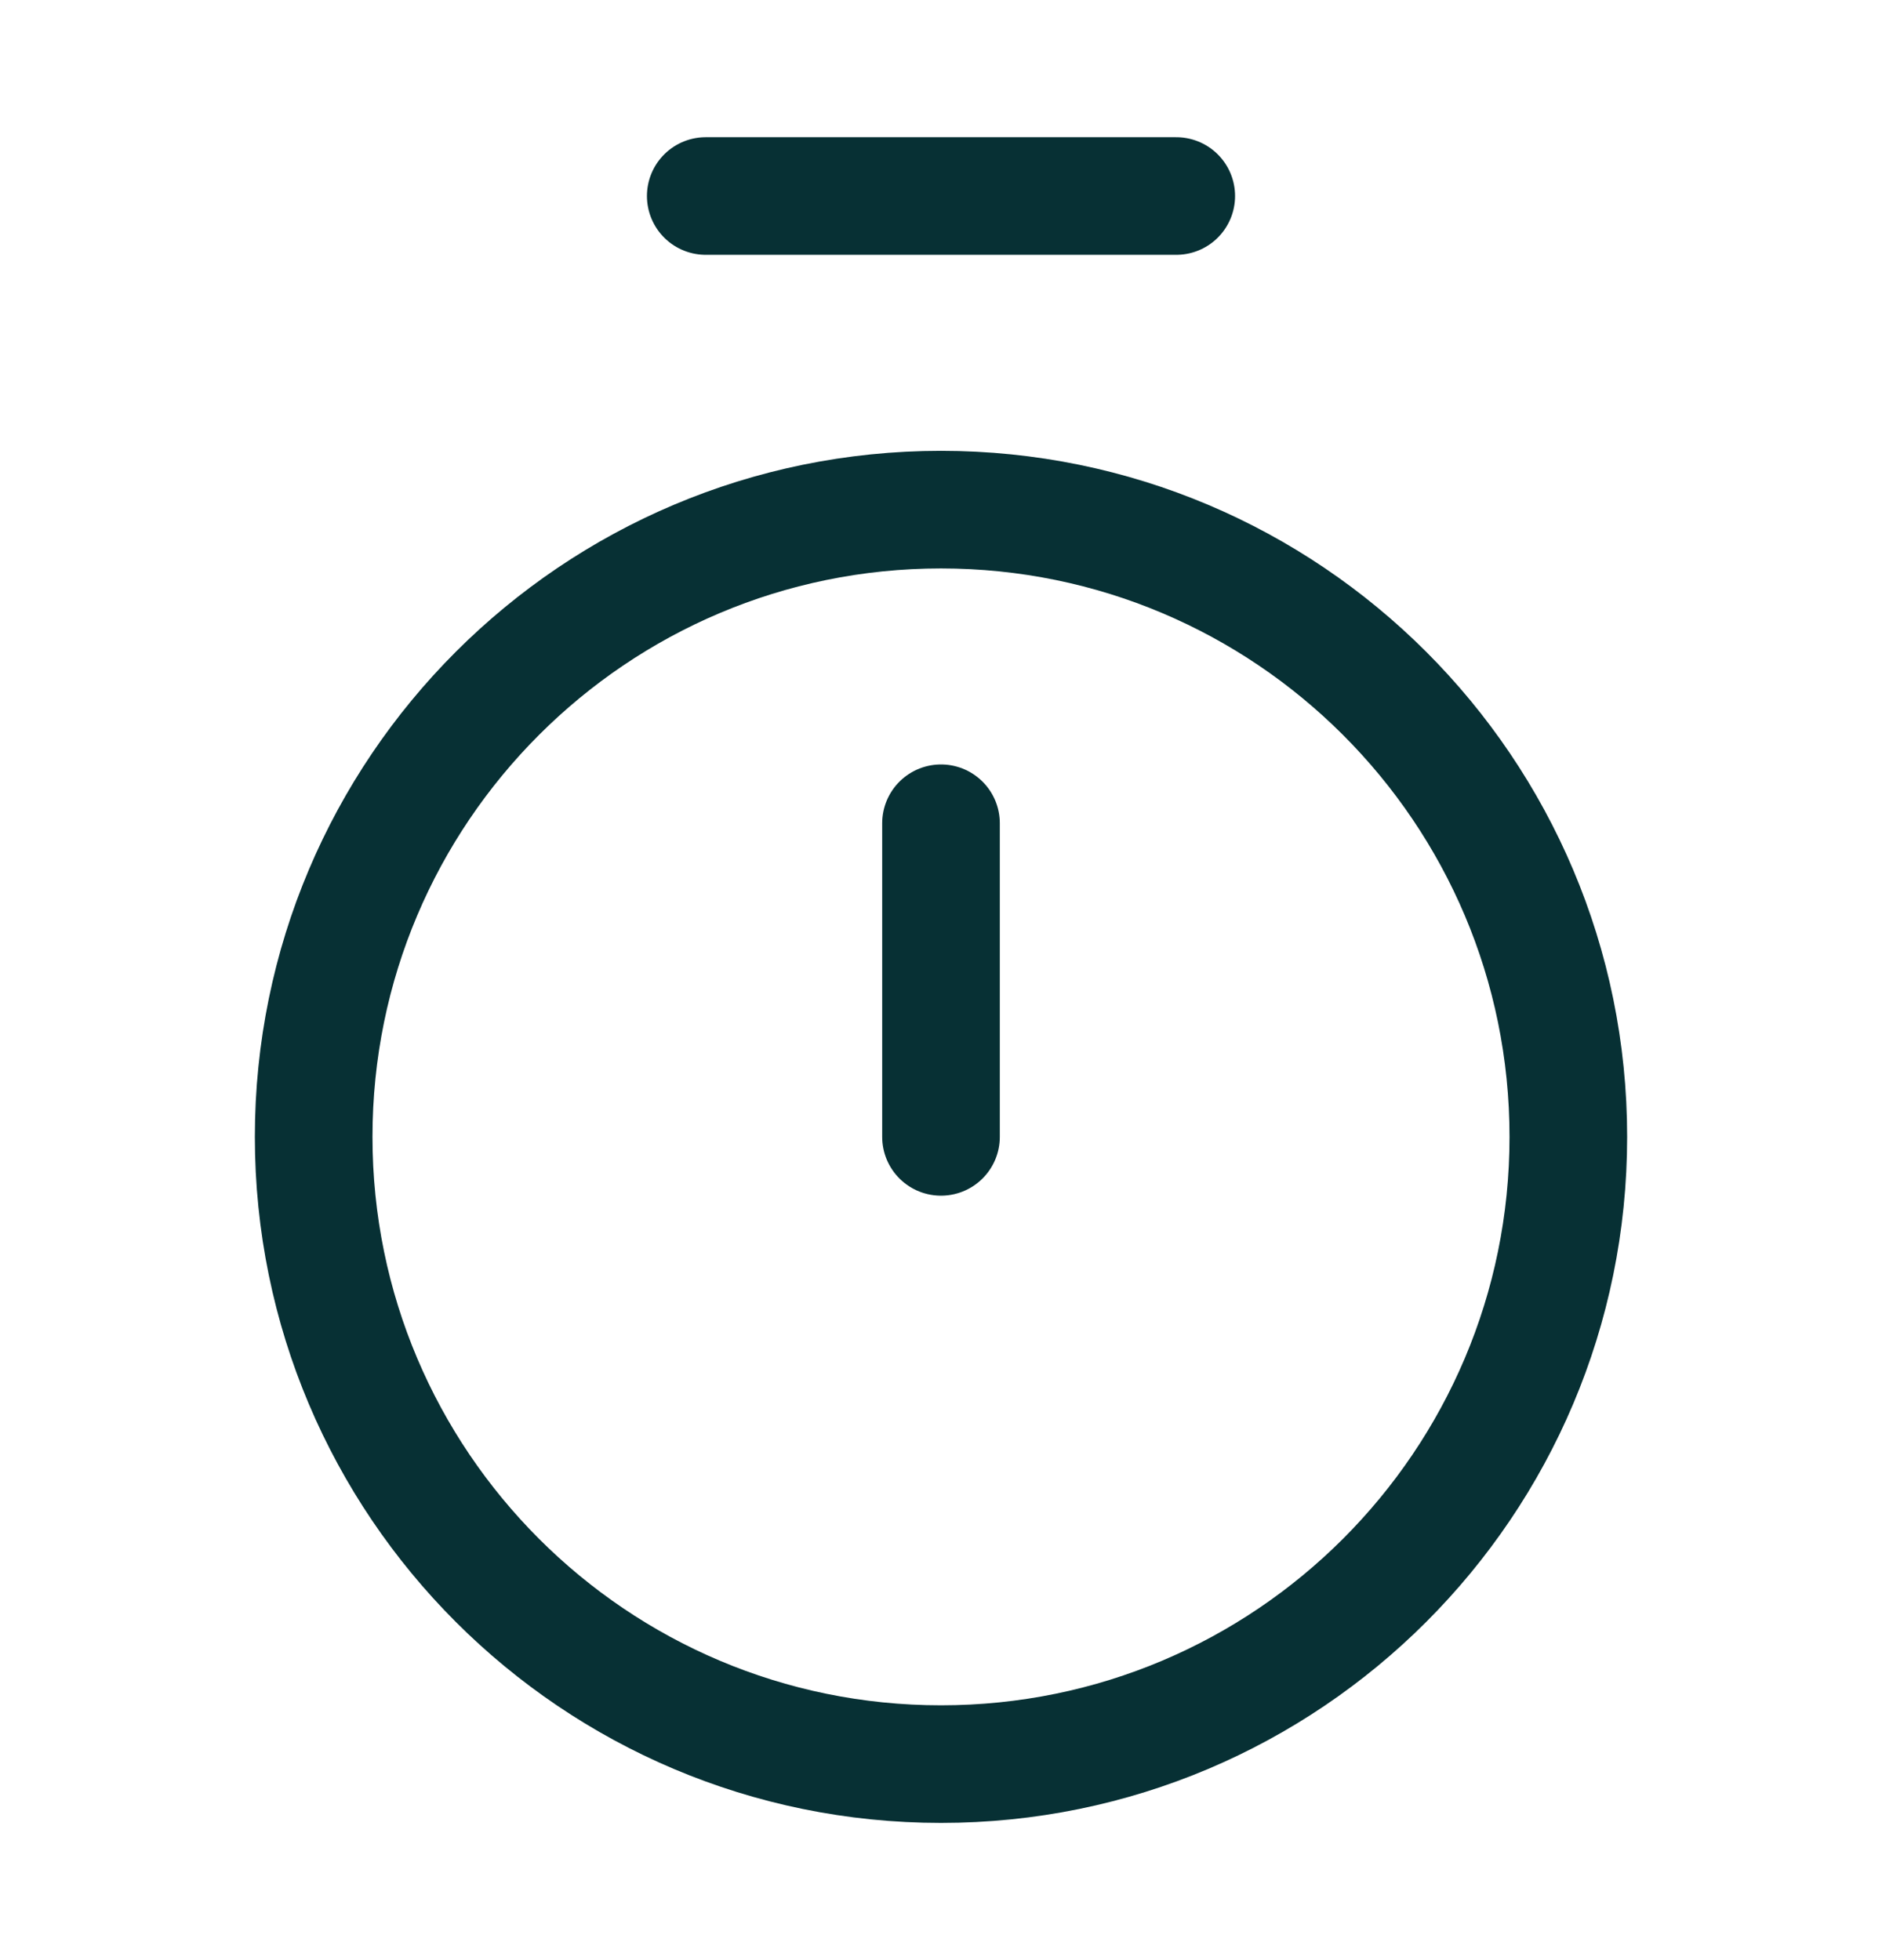 <svg width="24" height="25" viewBox="0 0 24 25" fill="none" xmlns="http://www.w3.org/2000/svg">
<g id="Frame">
<path id="Vector" d="M9 2.5H15" stroke="#073034" stroke-width="1.5" stroke-linecap="round" stroke-linejoin="round"/>
<path id="Vector_2" d="M12 10.5V14.5" stroke="#073034" stroke-width="1.5" stroke-linecap="round" stroke-linejoin="round"/>
<path id="Vector_3" d="M12 22.5C16.418 22.5 20 18.918 20 14.5C20 10.082 16.418 6.5 12 6.5C7.582 6.5 4 10.082 4 14.5C4 18.918 7.582 22.5 12 22.5Z" stroke="#073034" stroke-width="1.5" stroke-linecap="round" stroke-linejoin="round"/>
</g>
</svg>
